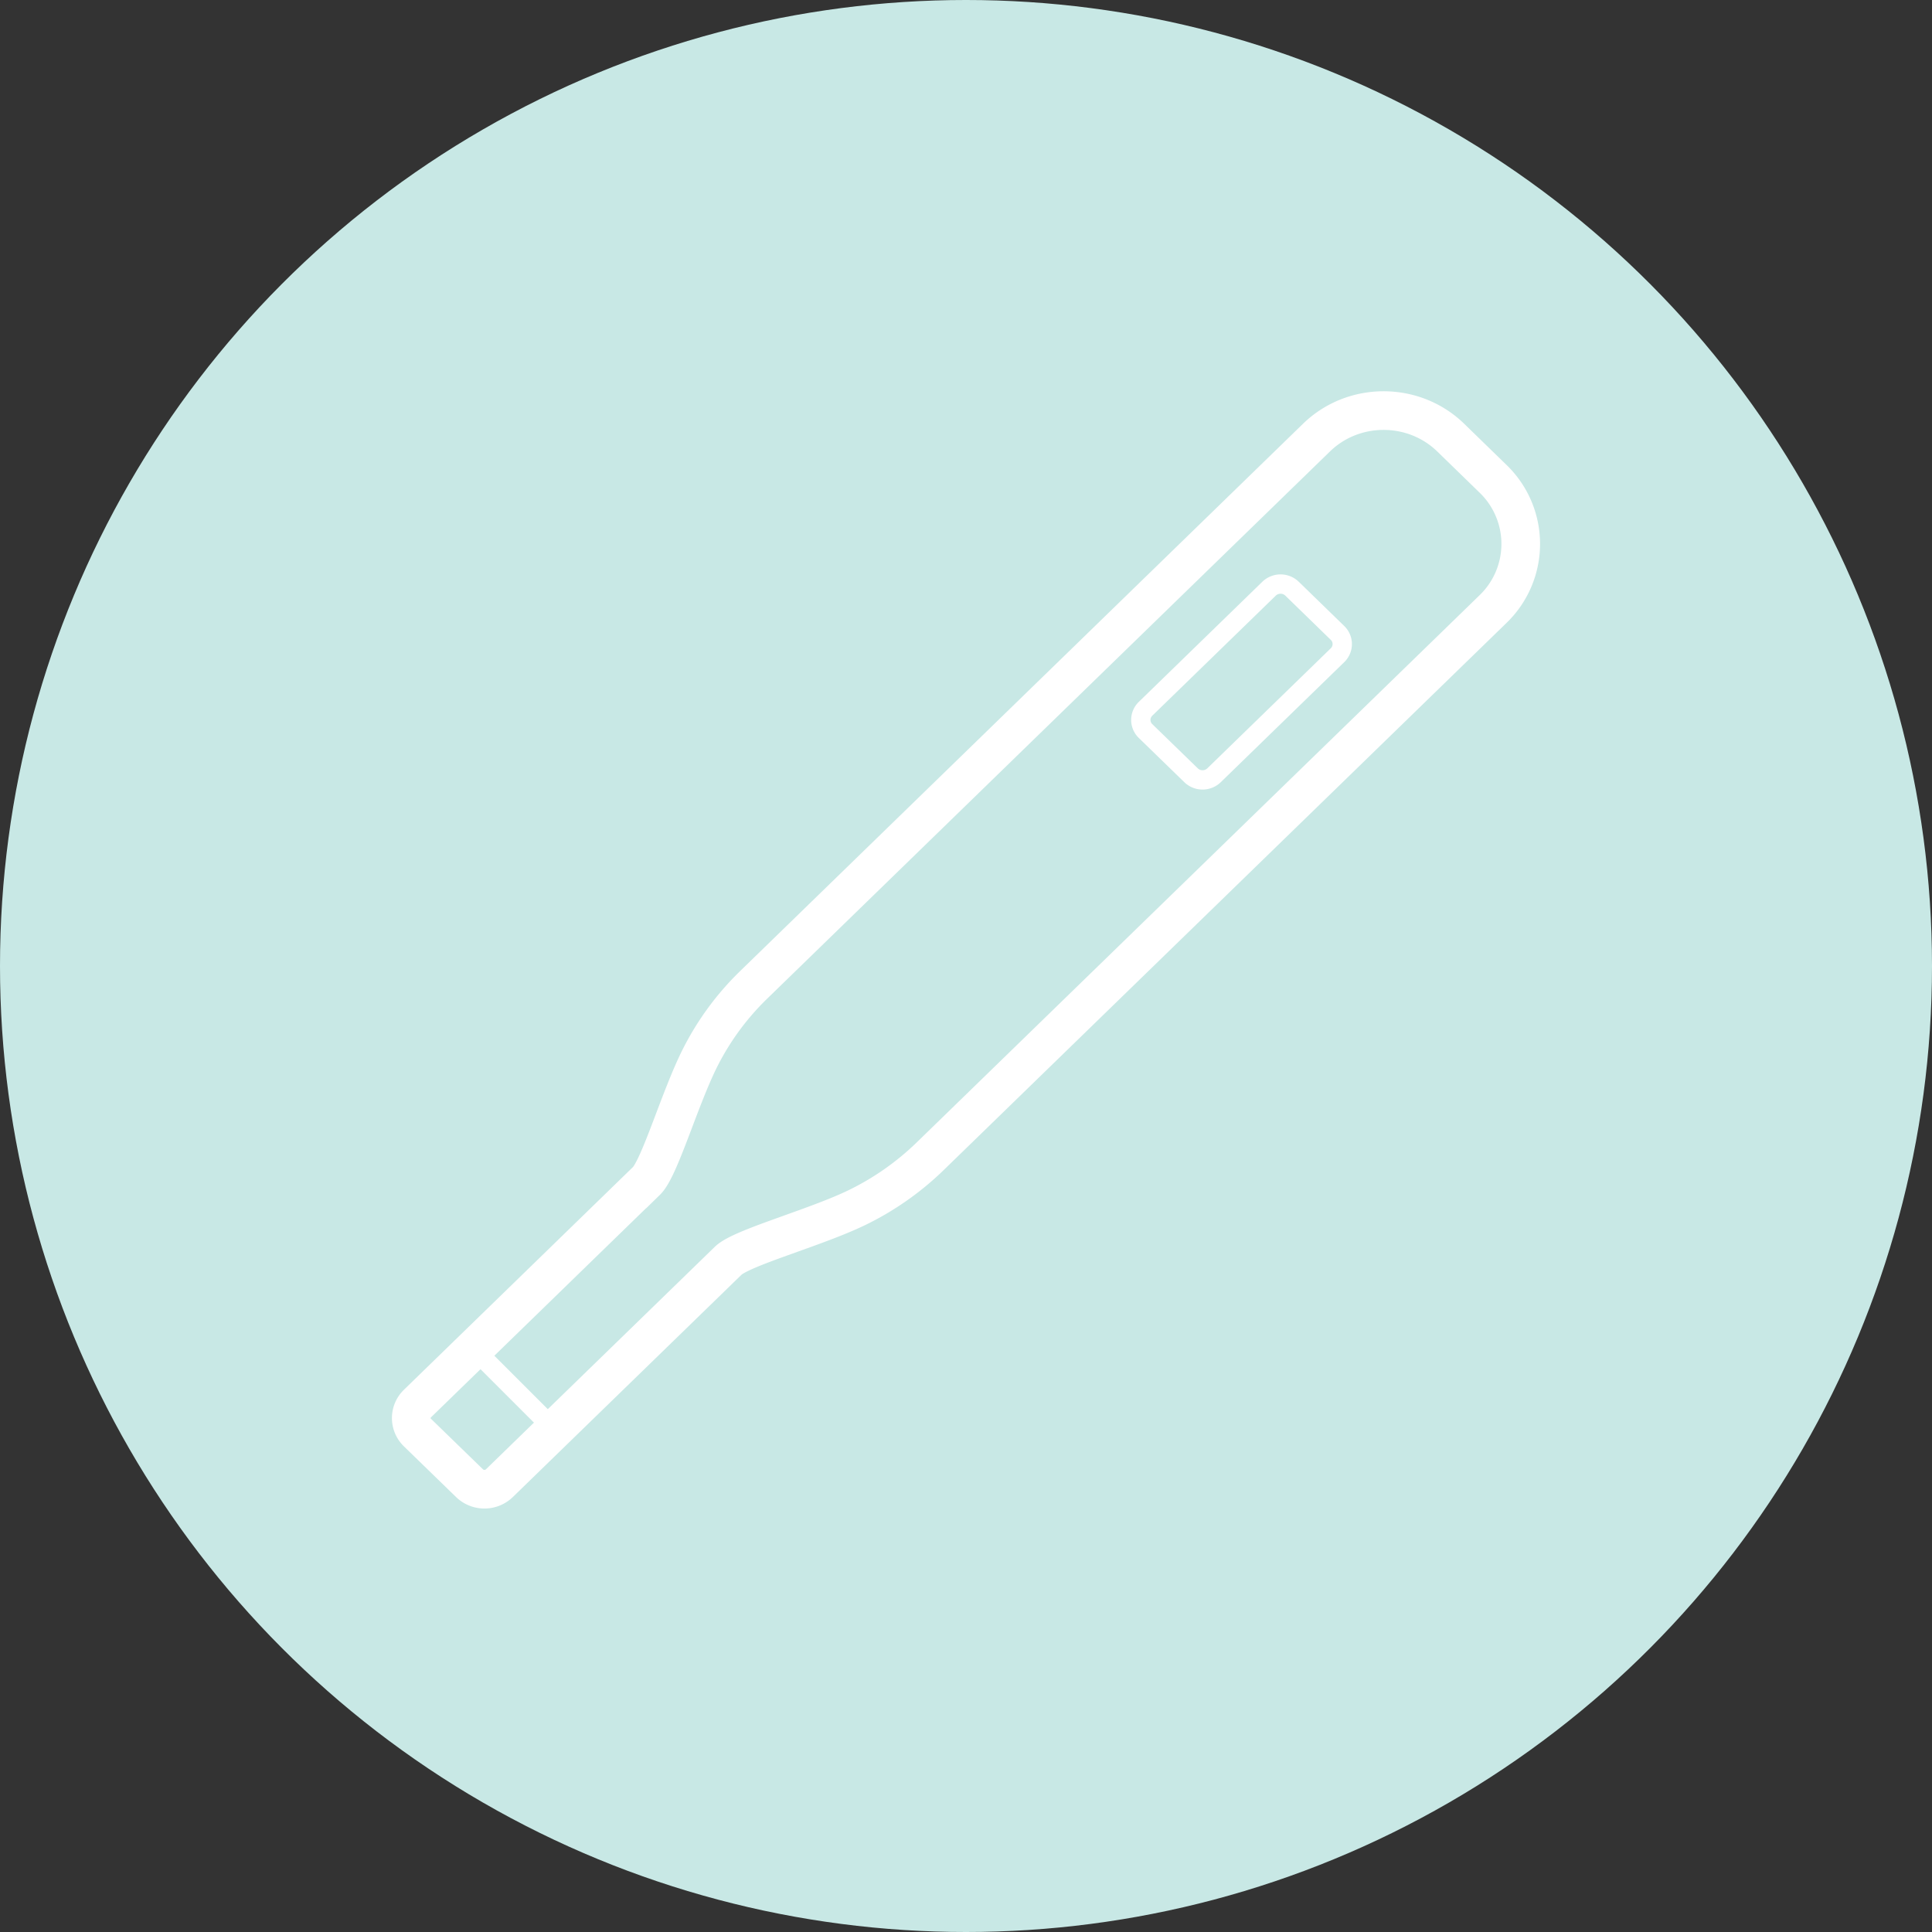 <svg width="100" height="100" fill="none" xmlns="http://www.w3.org/2000/svg"><rect width="100%" height="100%" fill="#333333" stroke="none"/><circle cx="50" cy="50" r="50" fill="#C8E8E5"/><path d="M33.45 61.132L21.605 72.65a1.04 1.04 0 000 1.498l2.7 2.624a1.113 1.113 0 001.54 0L37.69 65.257c.698-.679 4.44-1.686 6.608-2.724a14.576 14.576 0 003.841-2.678L77.275 31.53a4.683 4.683 0 000-6.753l-2.187-2.127c-1.918-1.864-5.028-1.864-6.946 0L39.01 50.976a14.116 14.116 0 00-2.754 3.735c-1.068 2.104-2.104 5.742-2.802 6.424l-.003-.003z" stroke="#fff" stroke-width="2" stroke-miterlimit="10"/><path d="M65.687 30.47l-6.392 6.215a.8.8 0 000 1.155l2.355 2.289a.857.857 0 001.187 0l6.392-6.215a.8.8 0 000-1.154l-2.354-2.29a.857.857 0 00-1.188 0z" stroke="#fff" stroke-miterlimit="10"/><path stroke="#fff" d="M24.354 69.646l4 4"/></svg>